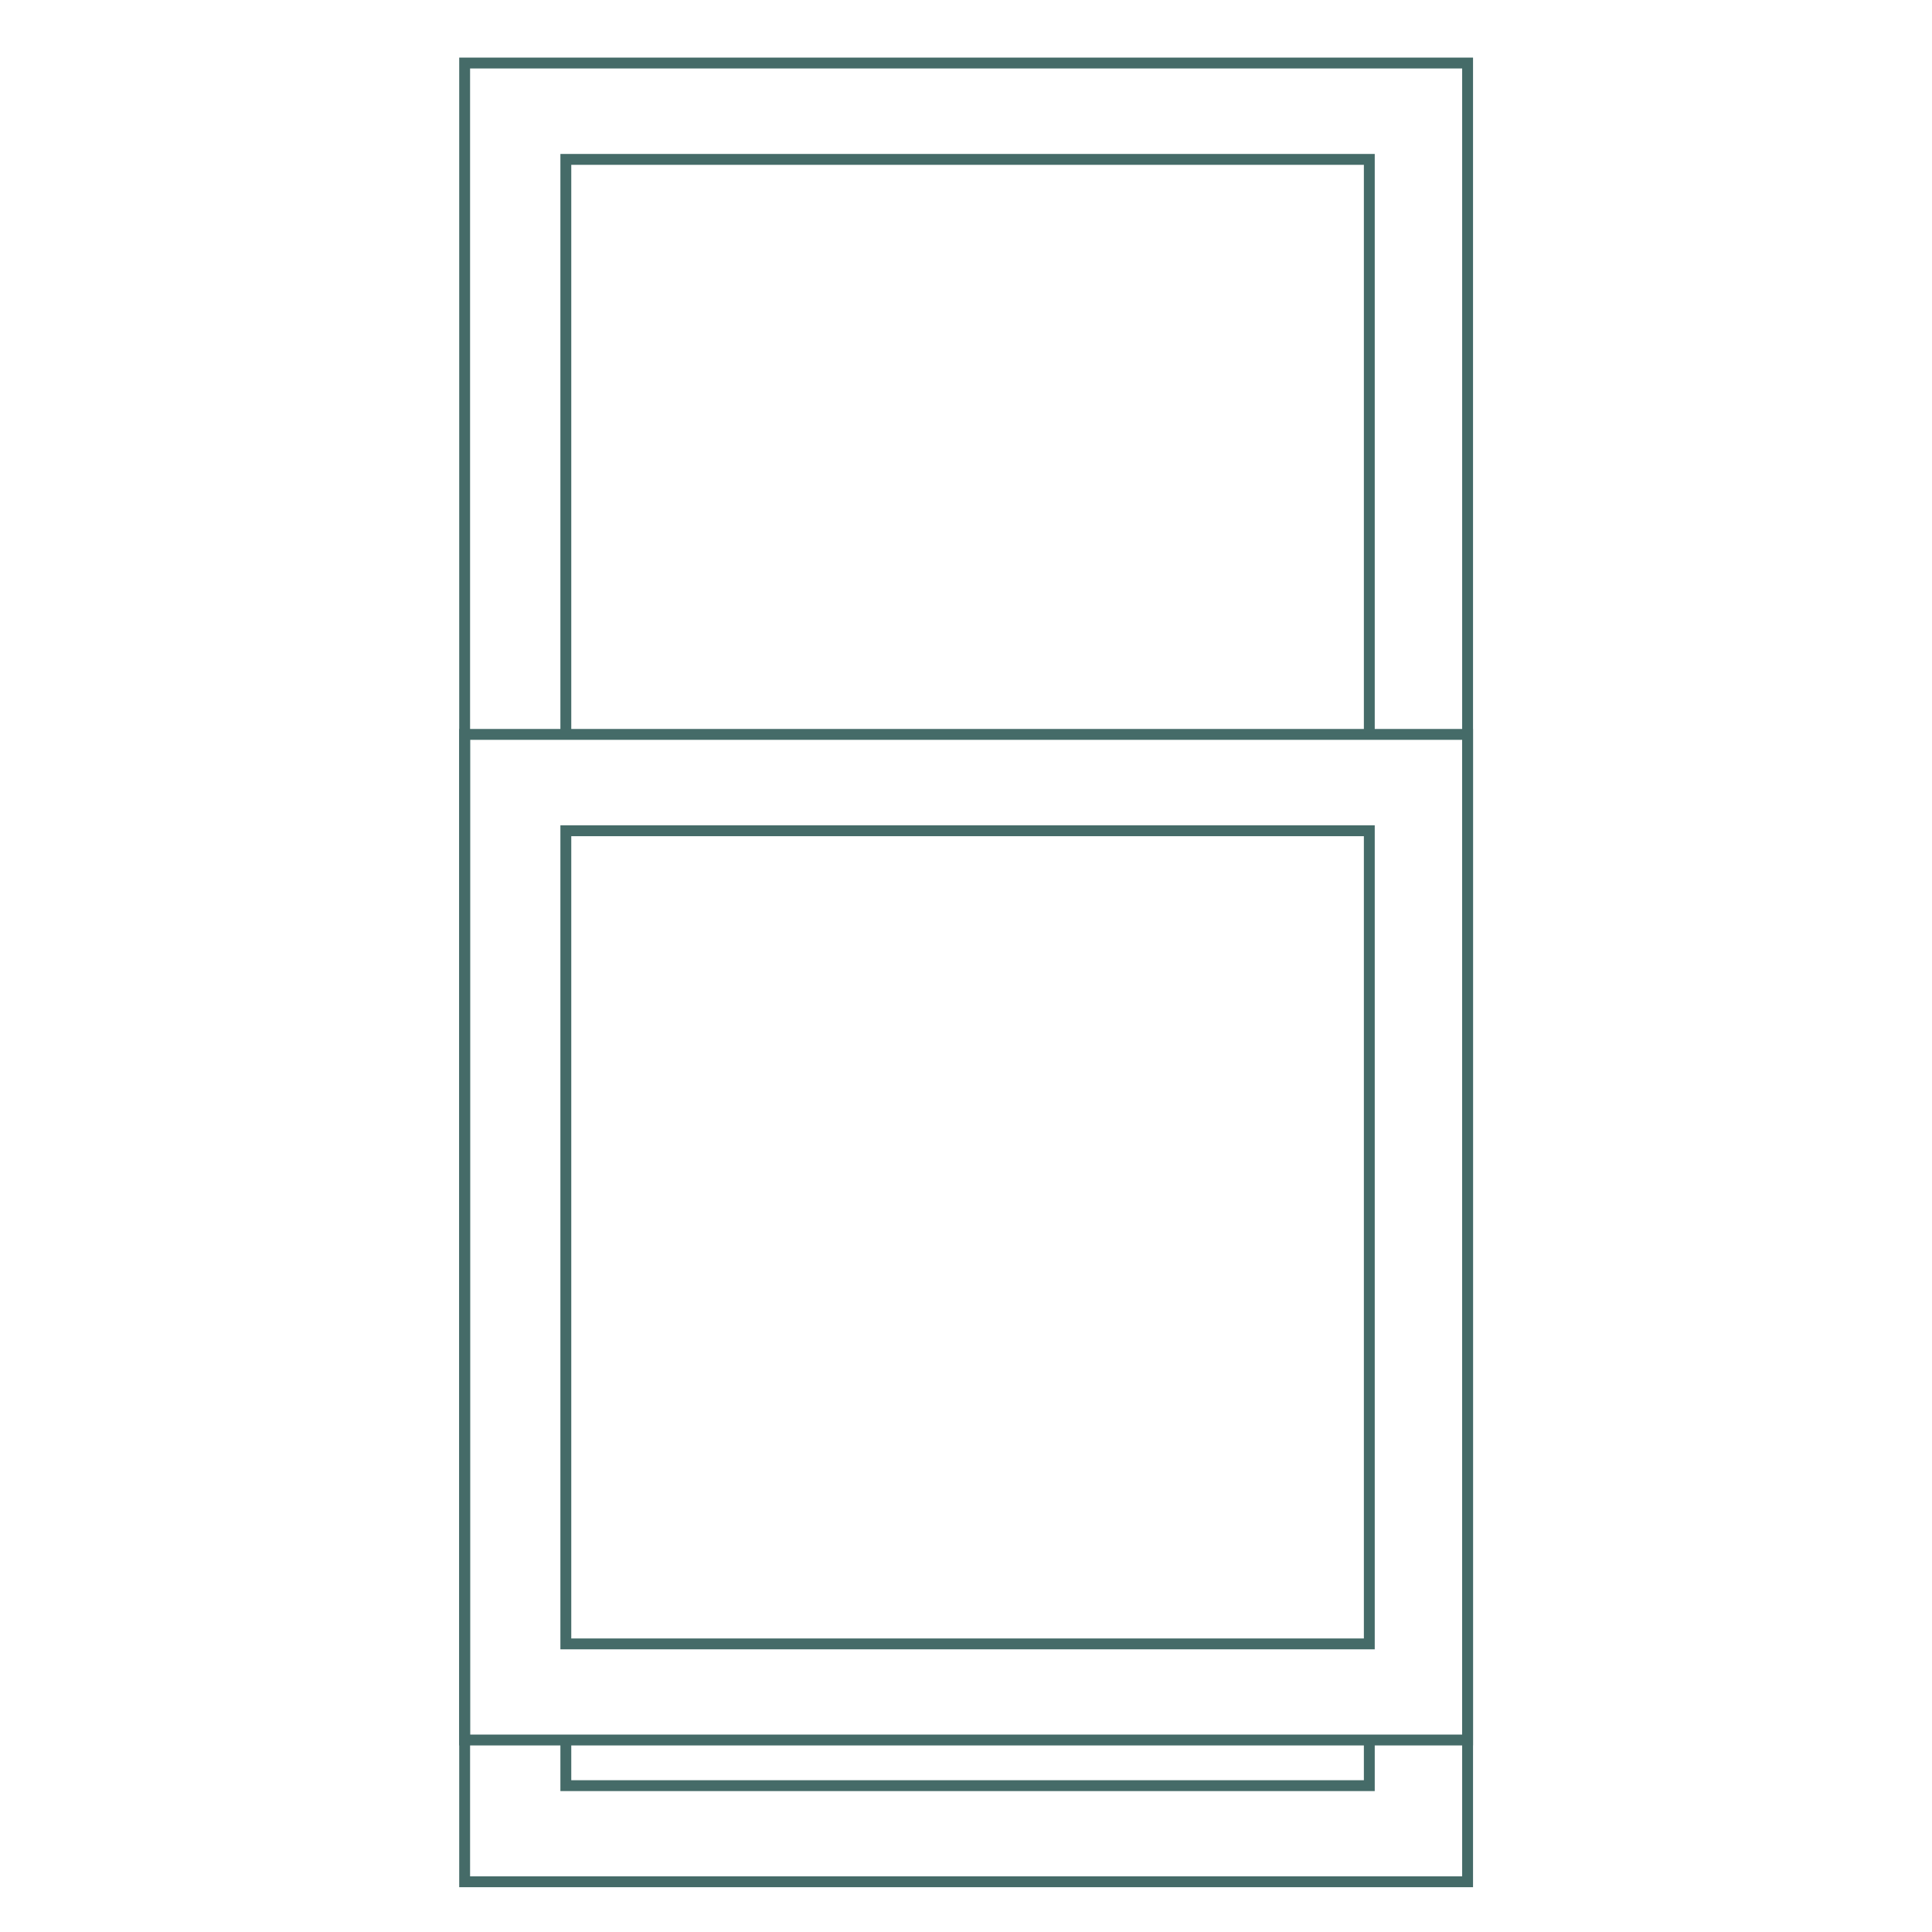 <?xml version="1.0" encoding="UTF-8"?> <svg xmlns="http://www.w3.org/2000/svg" id="Layer_1" data-name="Layer 1" viewBox="0 0 80 80"><defs><style>.cls-1{fill:none;stroke:#456b68;stroke-miterlimit:10;stroke-width:0.45px;}</style></defs><rect class="cls-1" x="19.24" y="2.61" width="41.53" height="75.31"></rect><polyline class="cls-1" points="56.7 72.05 56.7 73.94 23.43 73.94 23.43 72.05"></polyline><polyline class="cls-1" points="23.43 30.41 23.43 6.6 56.7 6.6 56.7 30.41"></polyline><rect class="cls-1" x="19.24" y="30.41" width="41.53" height="41.64"></rect><rect class="cls-1" x="23.43" y="34.4" width="33.27" height="33.67"></rect></svg> 
